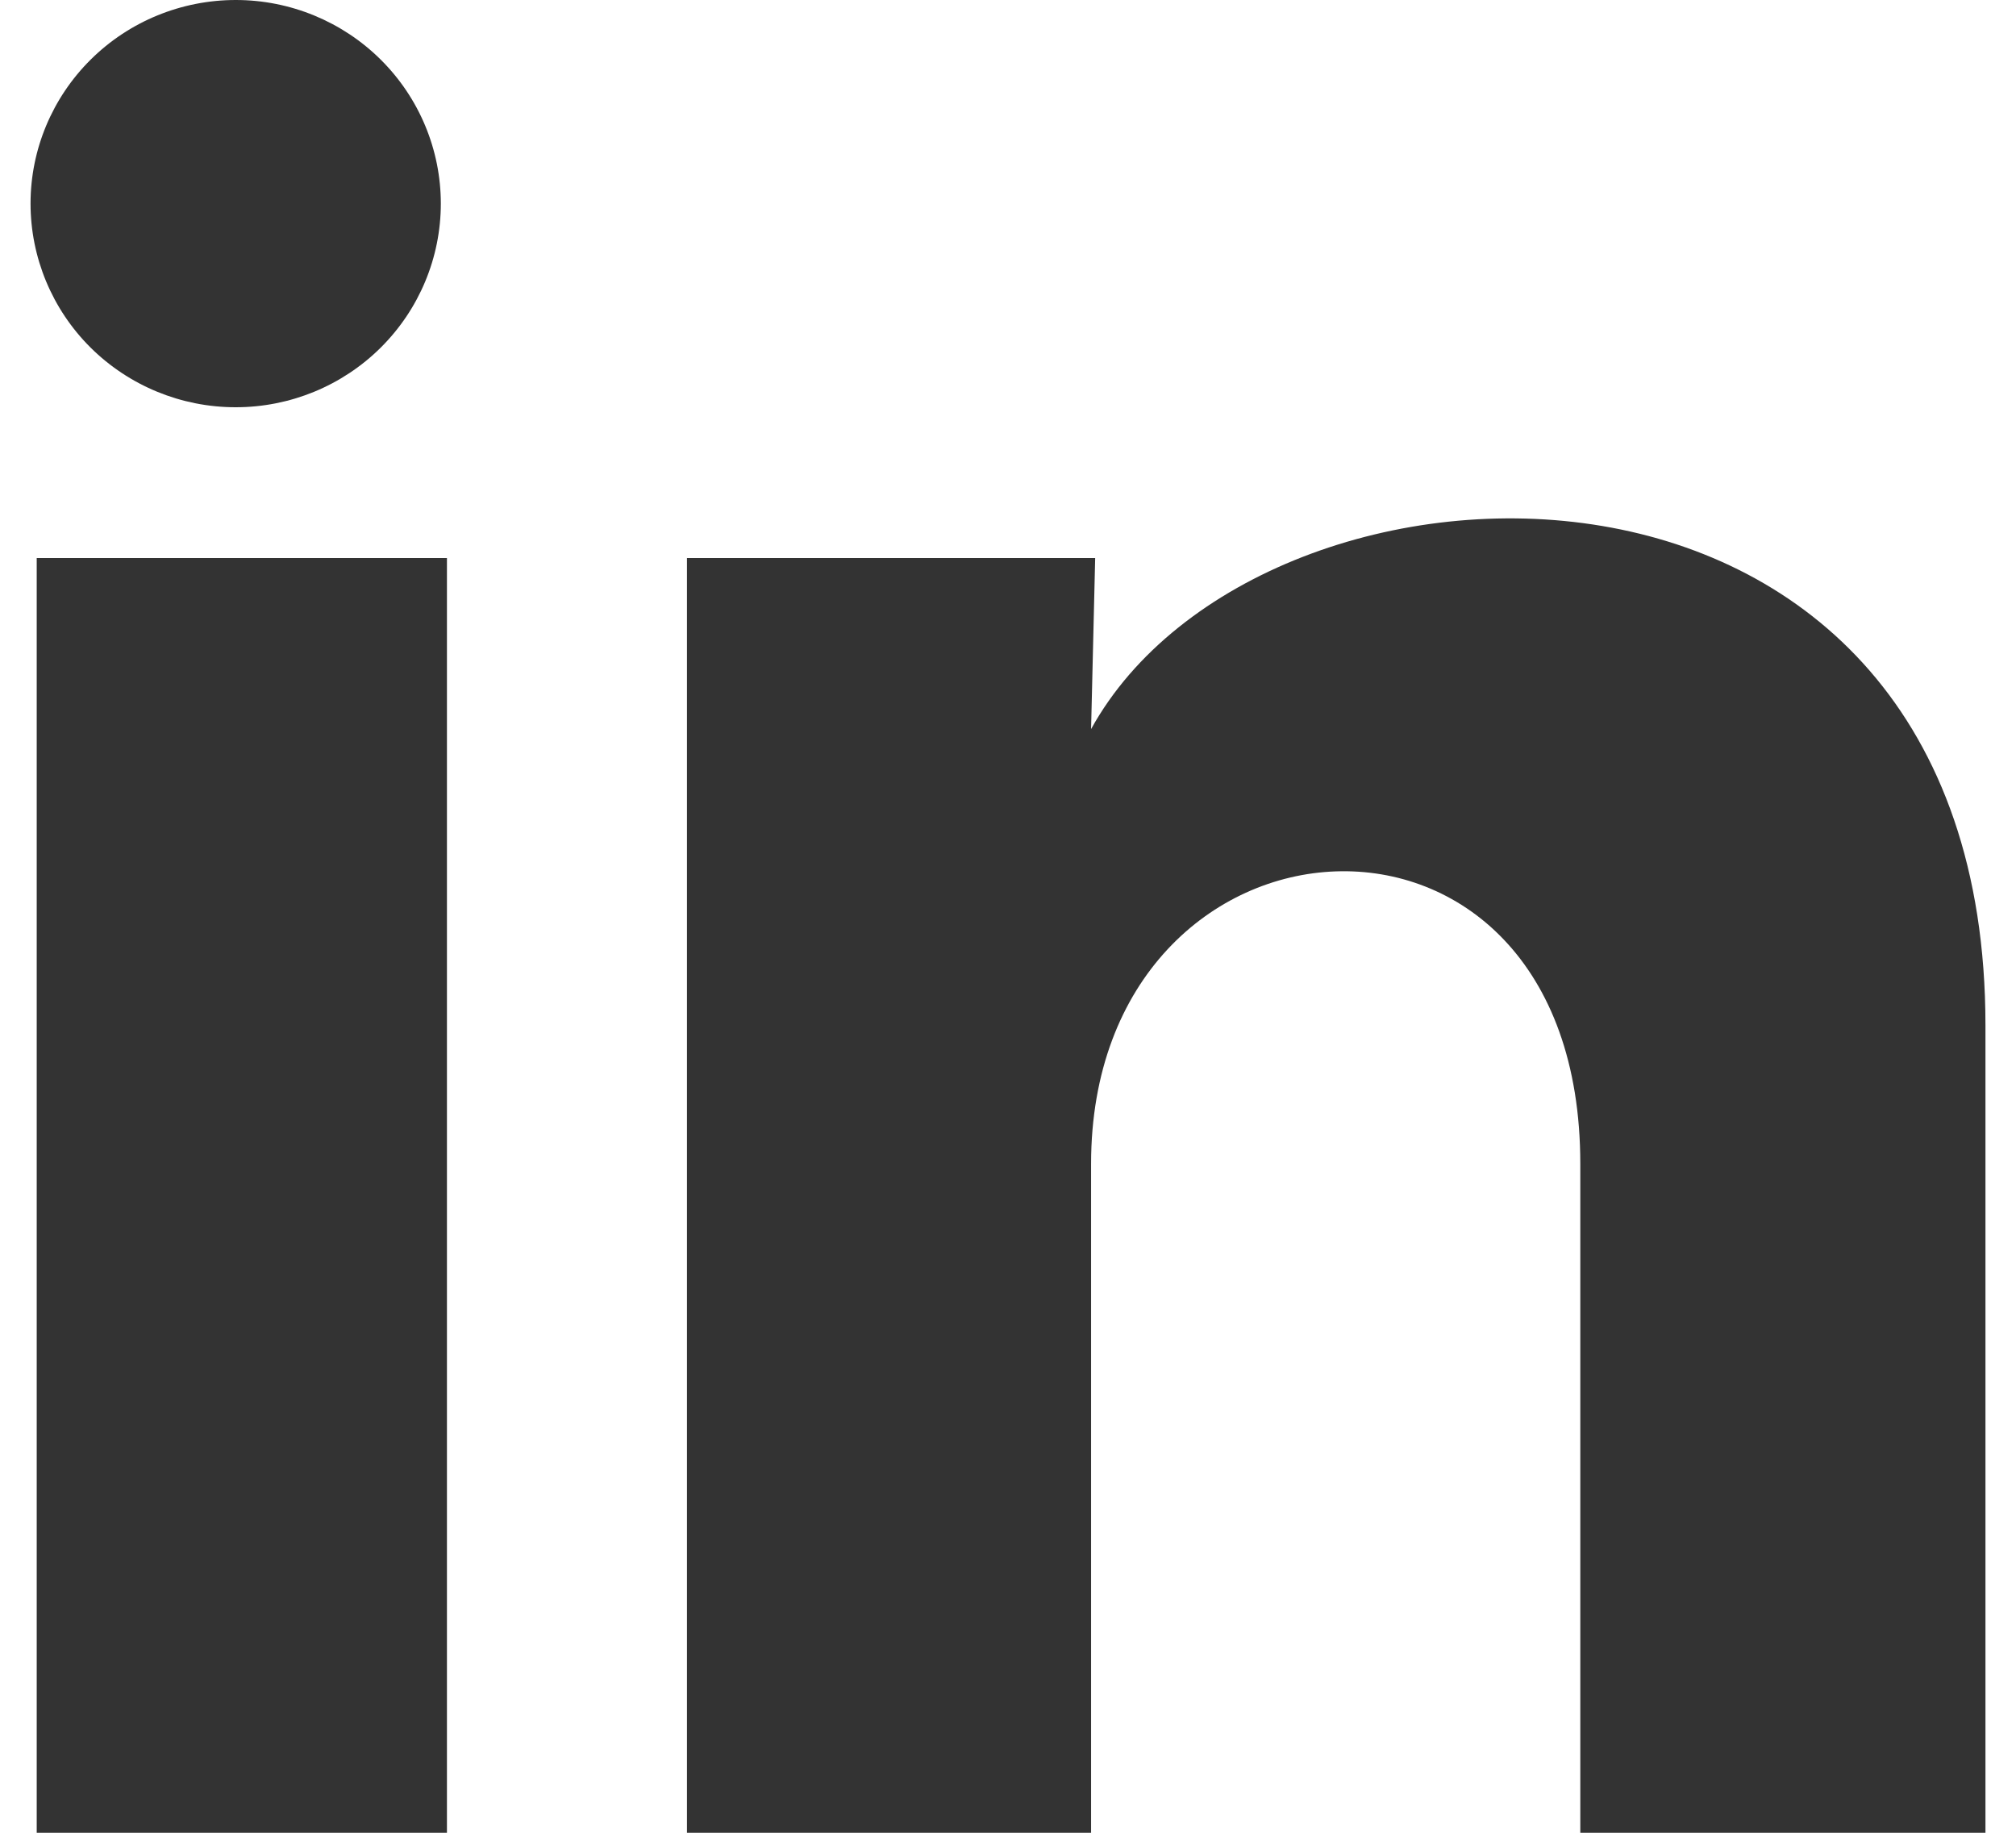 <svg width="33" height="30" viewBox="0 0 33 30" fill="none" xmlns="http://www.w3.org/2000/svg">
<path d="M7.216 3.335C7.215 4.219 6.861 5.066 6.231 5.691C5.601 6.316 4.747 6.667 3.856 6.666C2.966 6.666 2.112 6.314 1.482 5.689C0.853 5.063 0.5 4.215 0.5 3.331C0.5 2.447 0.855 1.6 1.485 0.975C2.115 0.35 2.969 -0 3.86 4.17246e-07C4.75 0 5.604 0.352 6.233 0.977C6.863 1.603 7.216 2.451 7.216 3.335ZM7.316 9.134H0.601V30H7.316V9.134ZM17.927 9.134H11.245V30H17.86V19.051C17.86 12.951 25.868 12.384 25.868 19.051V30H32.5V16.784C32.5 6.501 20.647 6.885 17.86 11.934L17.927 9.134Z" fill="#333333"/>
</svg>
